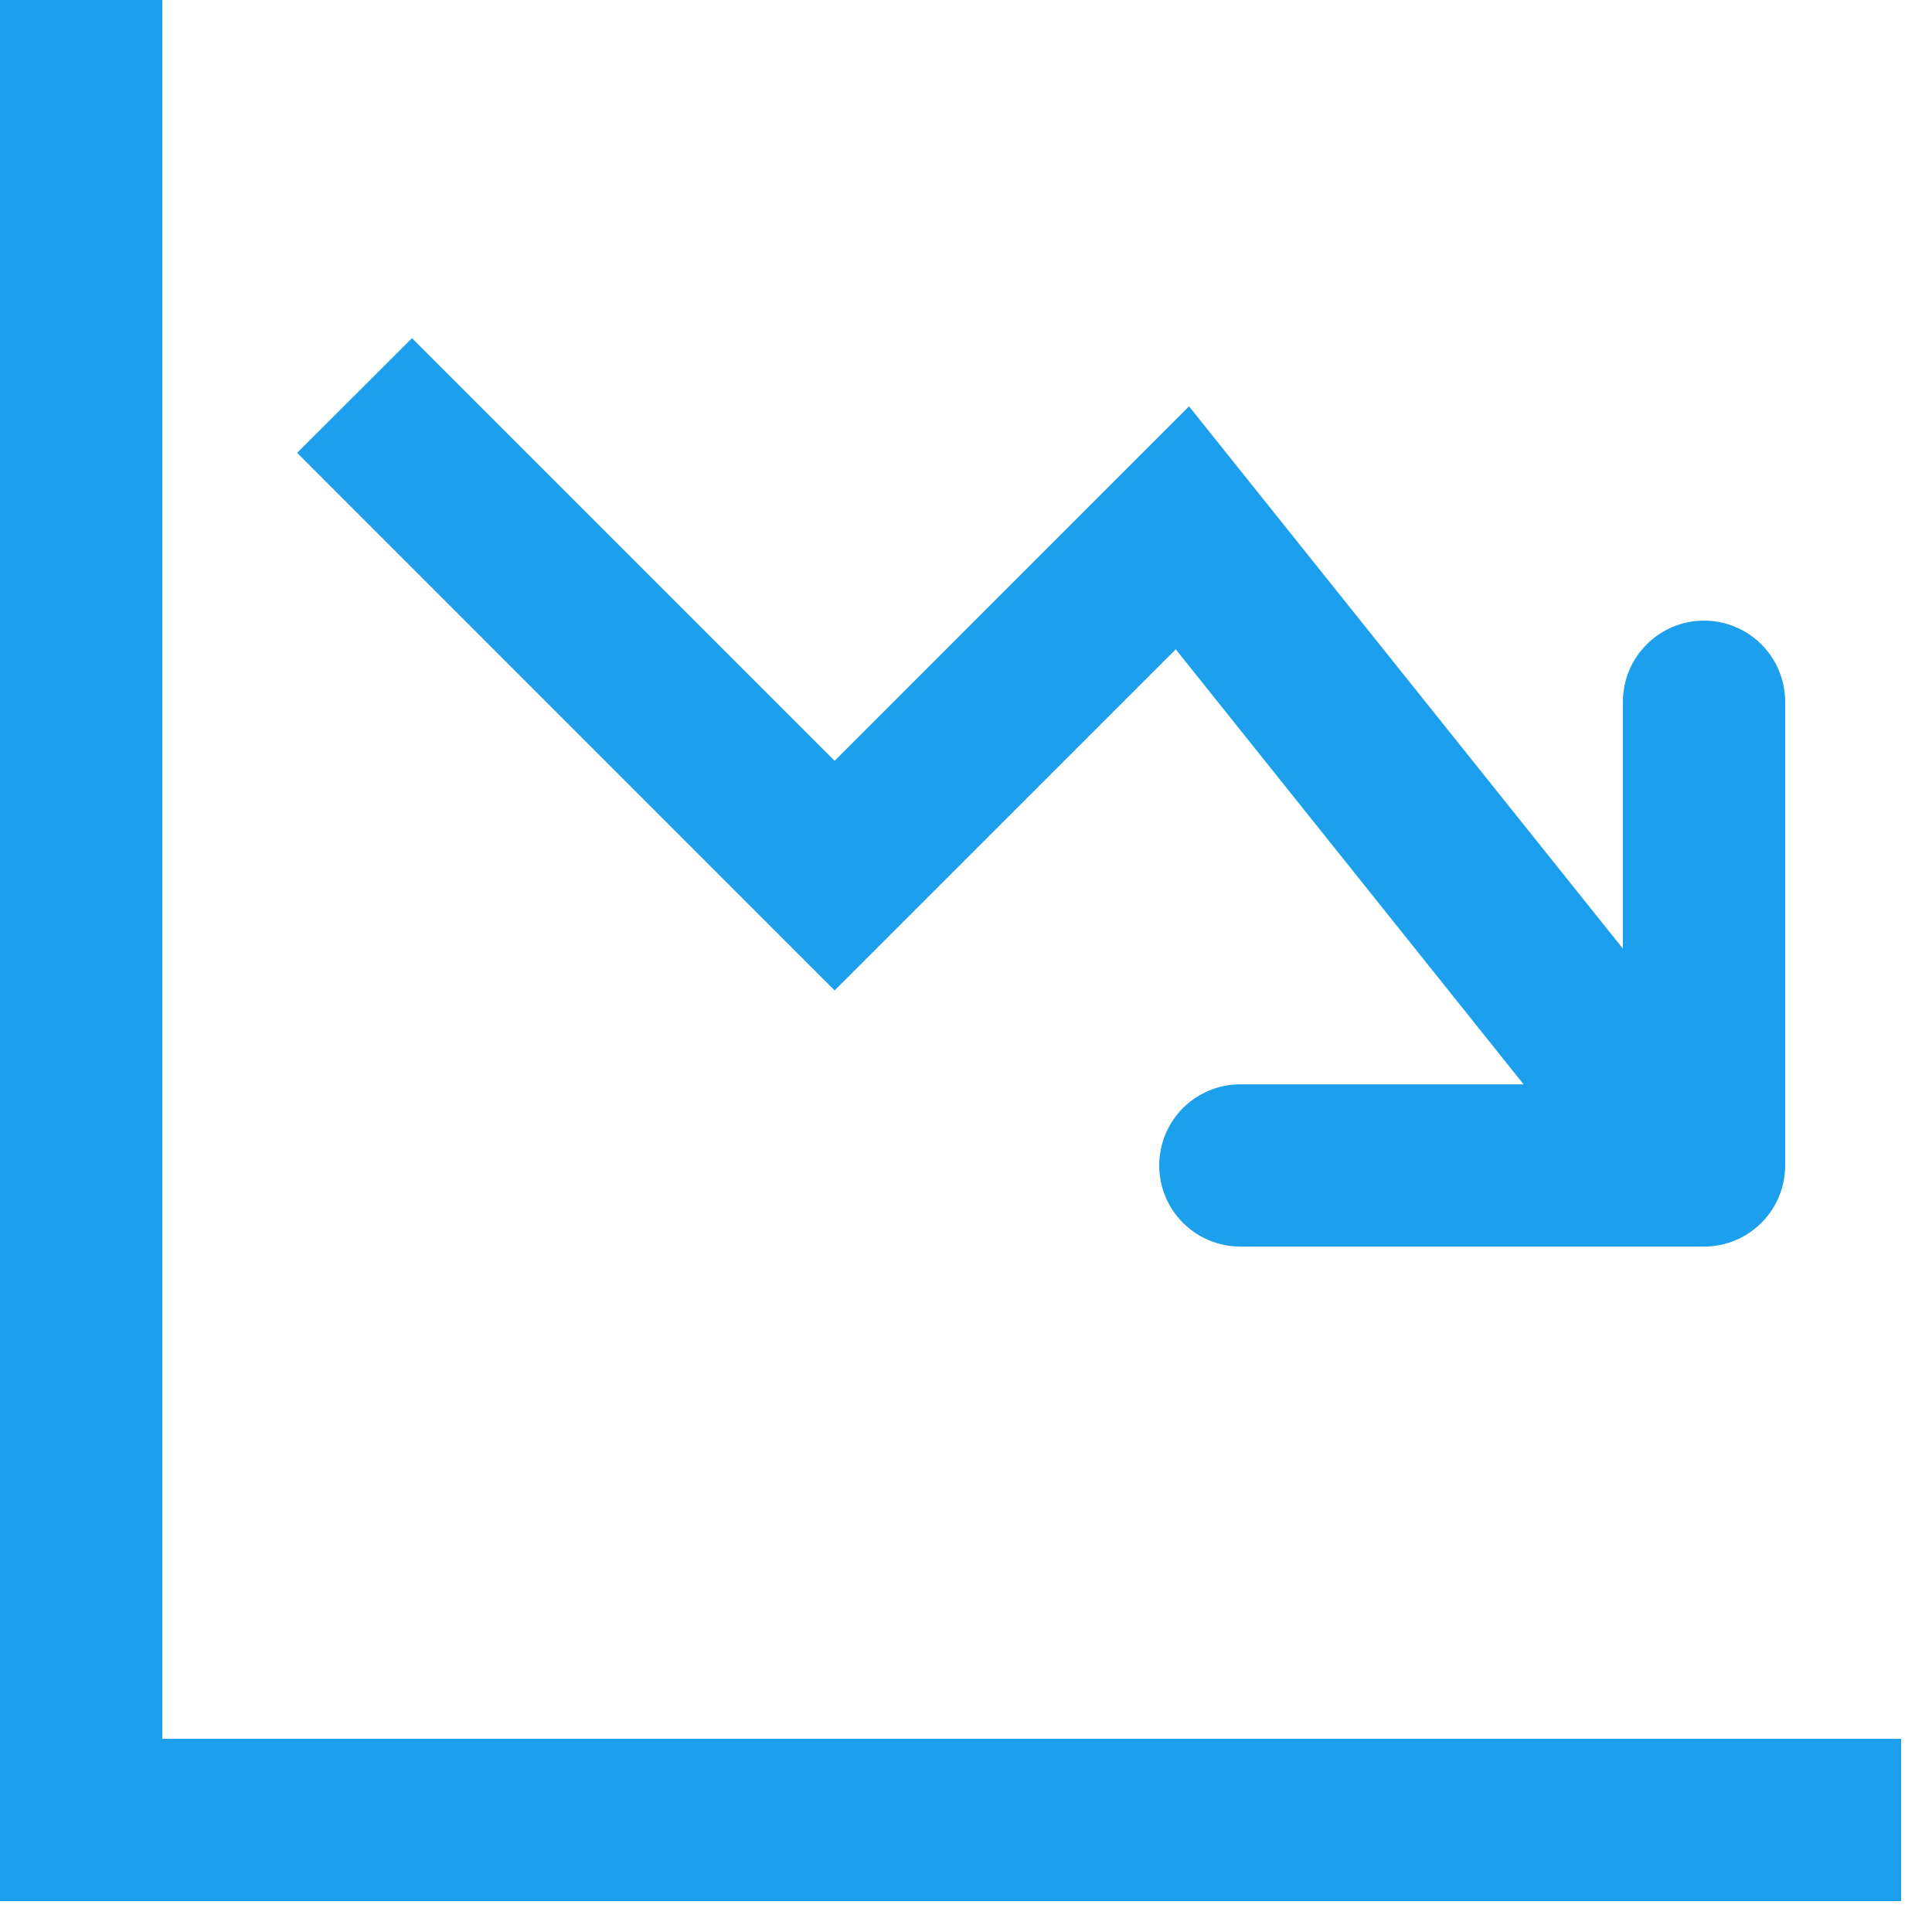 <svg width="25" height="25" viewBox="0 0 25 25" fill="none" xmlns="http://www.w3.org/2000/svg">
<path d="M0.3 0.3H1.8V24.3H0.3V0.3ZM1.8 22.8H24.3V24.3H1.8V22.8Z" fill="#1C9FEC"/>
<path fill-rule="evenodd" clip-rule="evenodd" d="M21.885 13.861L15.361 5.708L10.8 10.269L5.331 4.8L4.269 5.861L10.8 12.392L15.239 7.953L20.713 14.799L21.885 13.861Z" fill="#1C9FEC"/>
<path fill-rule="evenodd" clip-rule="evenodd" d="M15.3 15.081C15.3 15.28 15.379 15.471 15.52 15.611C15.66 15.752 15.851 15.831 16.05 15.831H22.05C22.249 15.831 22.44 15.752 22.58 15.611C22.721 15.471 22.8 15.28 22.8 15.081V9.081C22.8 8.882 22.721 8.691 22.58 8.551C22.44 8.41 22.249 8.331 22.05 8.331C21.851 8.331 21.66 8.41 21.52 8.551C21.379 8.691 21.3 8.882 21.3 9.081V14.331H16.05C15.851 14.331 15.66 14.41 15.52 14.551C15.379 14.691 15.3 14.882 15.3 15.081Z" fill="#1C9FEC"/>
<path fill-rule="evenodd" clip-rule="evenodd" d="M0 0H2.1V22.5H24.6V24.6H0V0ZM2.1 23.1V24H24V23.1H2.1ZM1.5 24V0.6H0.6V24H1.5ZM5.331 4.376L10.8 9.845L15.386 5.258L21 12.275V9.081C21 8.803 21.111 8.535 21.308 8.339C21.504 8.142 21.771 8.031 22.05 8.031C22.328 8.031 22.596 8.142 22.793 8.339C22.989 8.535 23.1 8.803 23.1 9.081V15.081C23.1 15.36 22.989 15.627 22.793 15.823C22.596 16.02 22.328 16.131 22.05 16.131H16.05C15.771 16.131 15.505 16.02 15.307 15.823C15.111 15.627 15 15.36 15 15.081C15 14.803 15.111 14.536 15.307 14.338C15.505 14.142 15.771 14.031 16.05 14.031H19.715L15.214 8.402L10.8 12.816L3.845 5.86L5.331 4.376ZM20.195 14.631H16.05C15.931 14.631 15.816 14.678 15.732 14.763C15.647 14.847 15.6 14.962 15.6 15.081C15.6 15.2 15.647 15.315 15.732 15.399C15.816 15.484 15.931 15.531 16.05 15.531H22.05C22.169 15.531 22.284 15.484 22.368 15.399C22.453 15.315 22.5 15.2 22.5 15.081V9.081C22.5 8.962 22.453 8.847 22.368 8.763C22.284 8.678 22.169 8.631 22.05 8.631C21.931 8.631 21.816 8.678 21.732 8.763C21.647 8.847 21.6 8.962 21.6 9.081V13.025L22.307 13.908L21.6 14.474V14.631H21.404L20.667 15.221L20.195 14.631ZM21 13.236L15.337 6.157L10.8 10.693L5.331 5.224L4.693 5.861L10.8 11.967L15.263 7.504L20.483 14.031H21V13.236Z" fill="#1C9FEC"/>
</svg>
